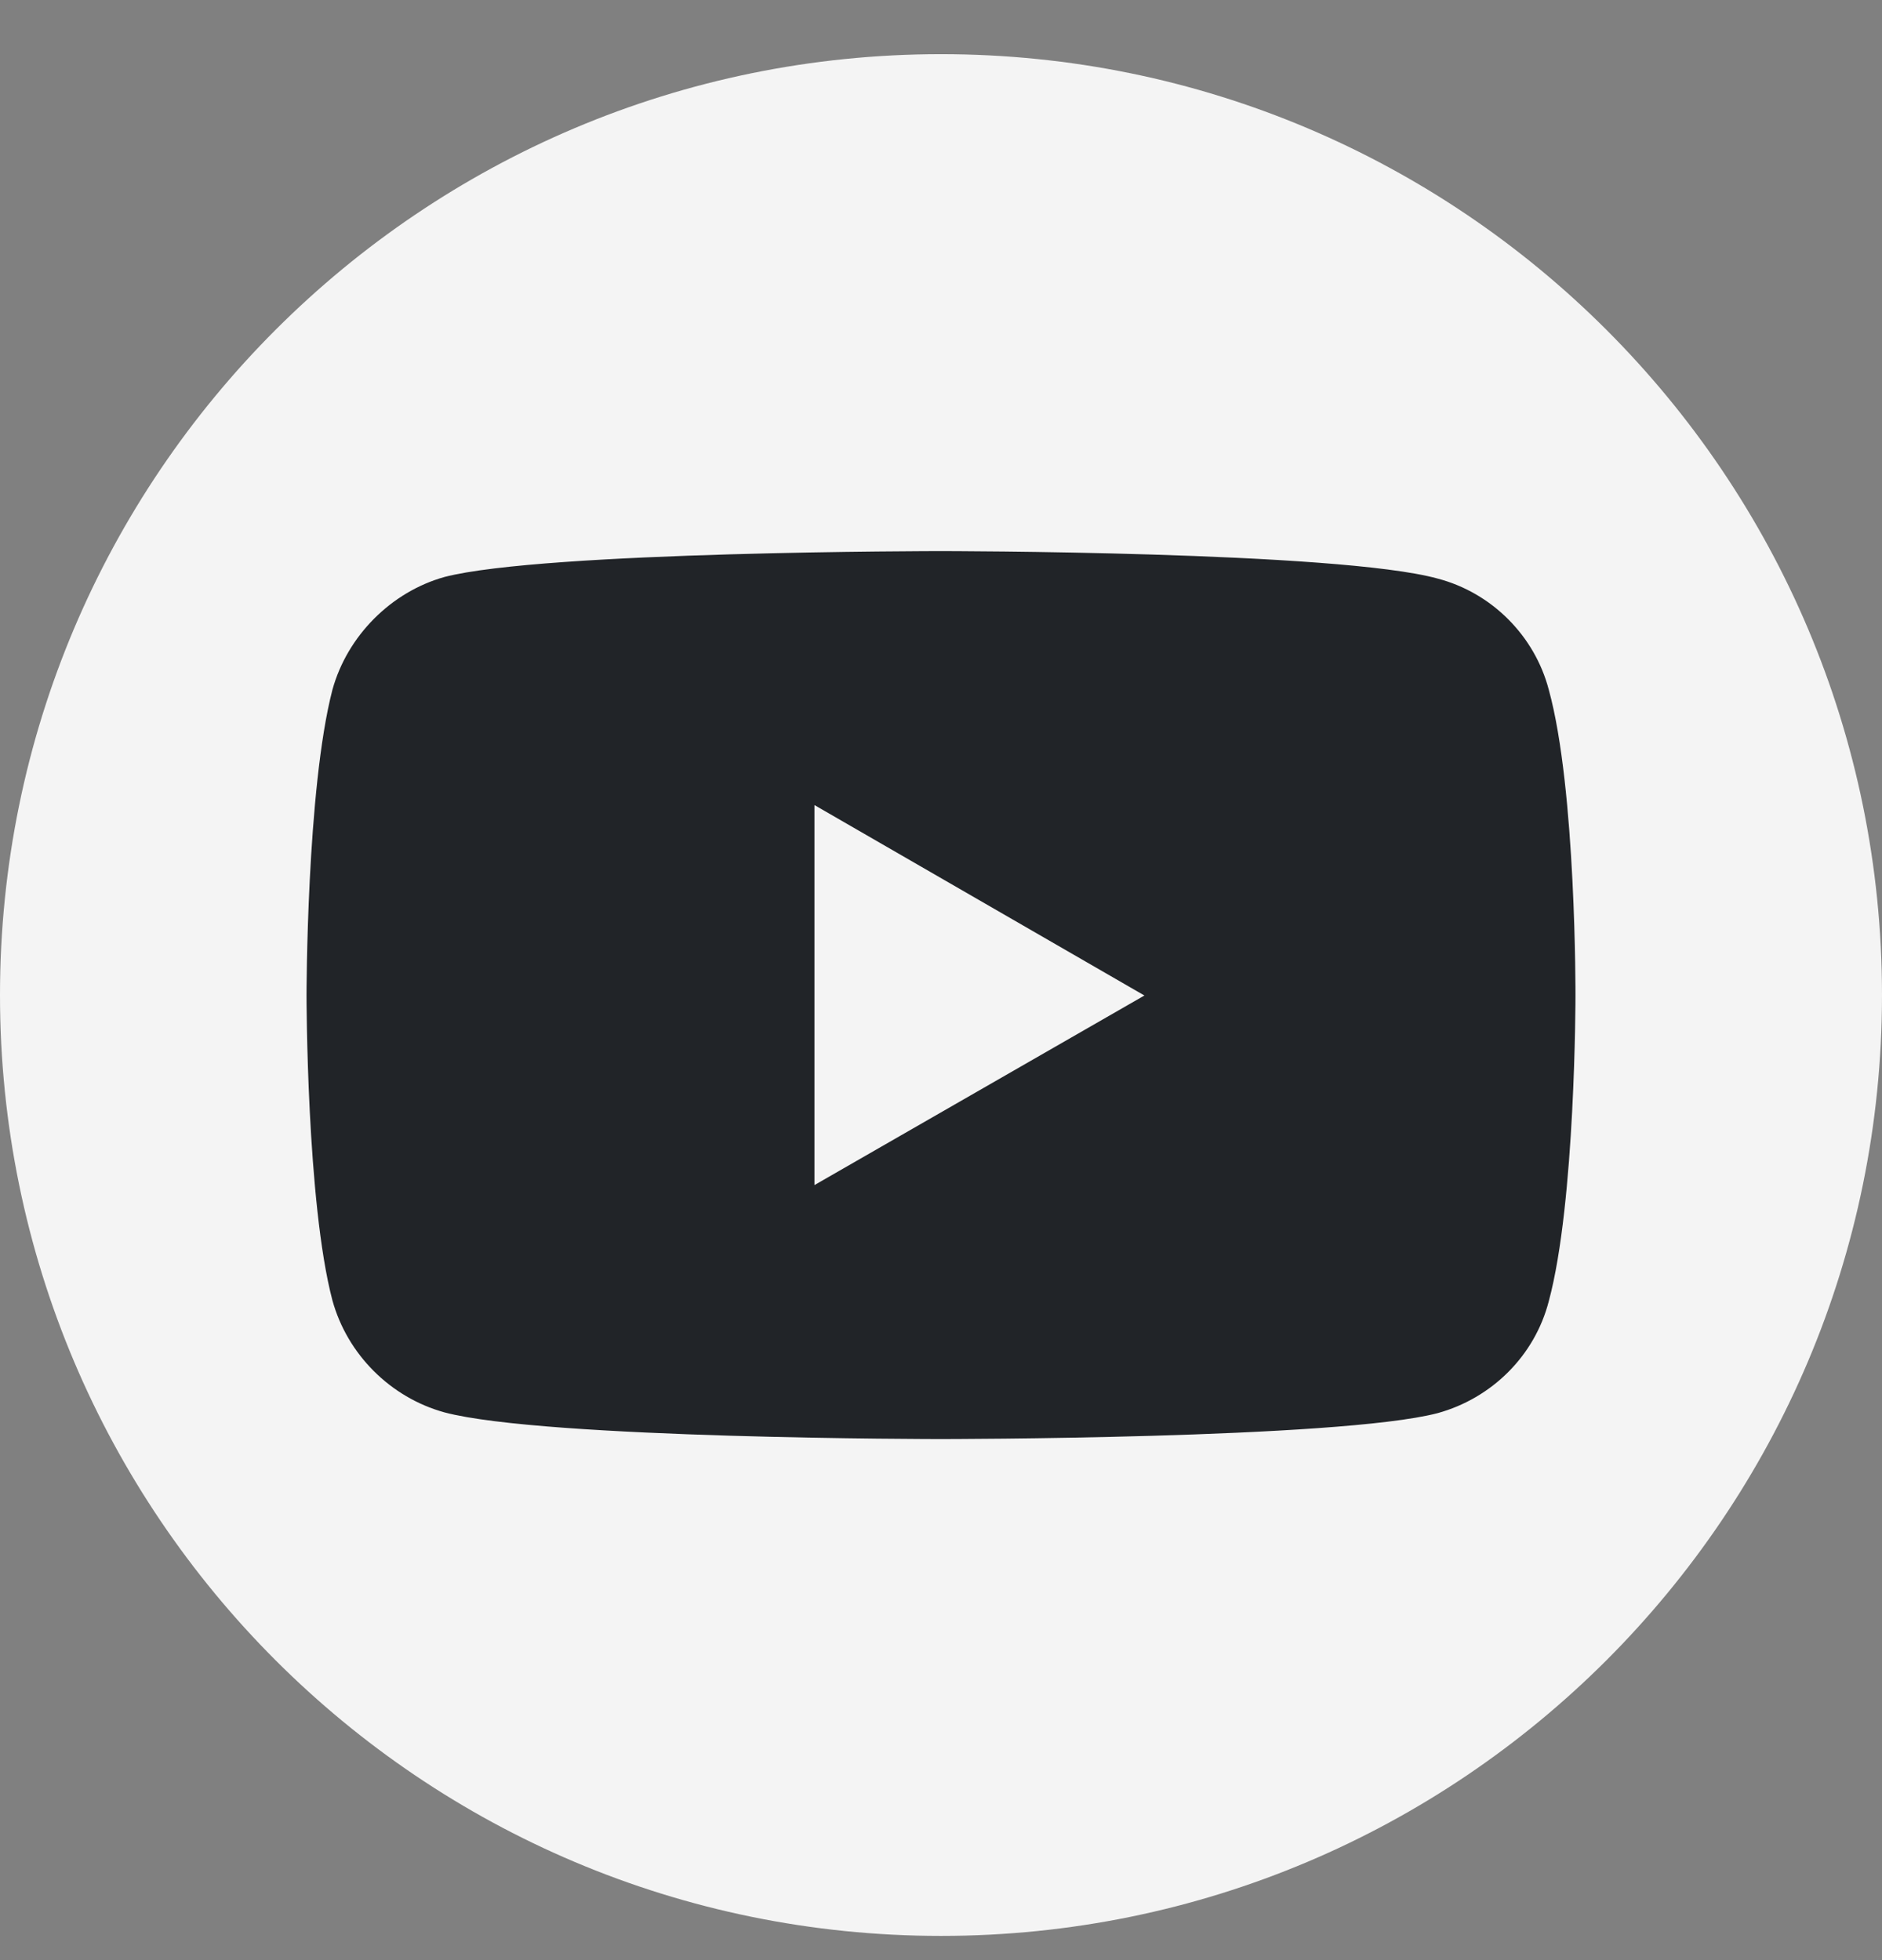 <svg width="24" height="25" viewBox="0 0 24 25" fill="none" xmlns="http://www.w3.org/2000/svg">
    <rect x="0" y="0" width="24" height="25" fill="#808080" stroke="none"/>
    <g clip-path="url(#clip0_2379_18644)">
        <path d="M24 12.691C24 6.064 18.627 0.691 12 0.691C5.373 0.691 0 6.064 0 12.691C0 19.319 5.373 24.691 12 24.691C18.627 24.691 24 19.319 24 12.691Z" fill="#F4F4F4" />
        <path d="M11.995 7.029C11.995 7.029 6.938 7.029 5.668 7.359C4.989 7.549 4.429 8.109 4.239 8.798C3.909 10.068 3.909 12.697 3.909 12.697C3.909 12.697 3.909 15.335 4.239 16.585C4.429 17.274 4.979 17.824 5.668 18.014C6.948 18.354 11.995 18.354 11.995 18.354C11.995 18.354 17.063 18.354 18.332 18.024C19.022 17.834 19.571 17.294 19.751 16.595C20.091 15.335 20.091 12.707 20.091 12.707C20.091 12.707 20.101 10.068 19.751 8.798C19.571 8.109 19.022 7.559 18.332 7.379C17.063 7.029 11.995 7.029 11.995 7.029ZM10.386 10.268L14.594 12.697L10.386 15.115V10.268Z" fill="#212428" />
    </g>
    <defs>
        <clipPath id="clip0_2379_18644">
            <rect width="24" height="24" fill="white" transform="translate(0 0.691)" />
        </clipPath>
    </defs>
</svg>